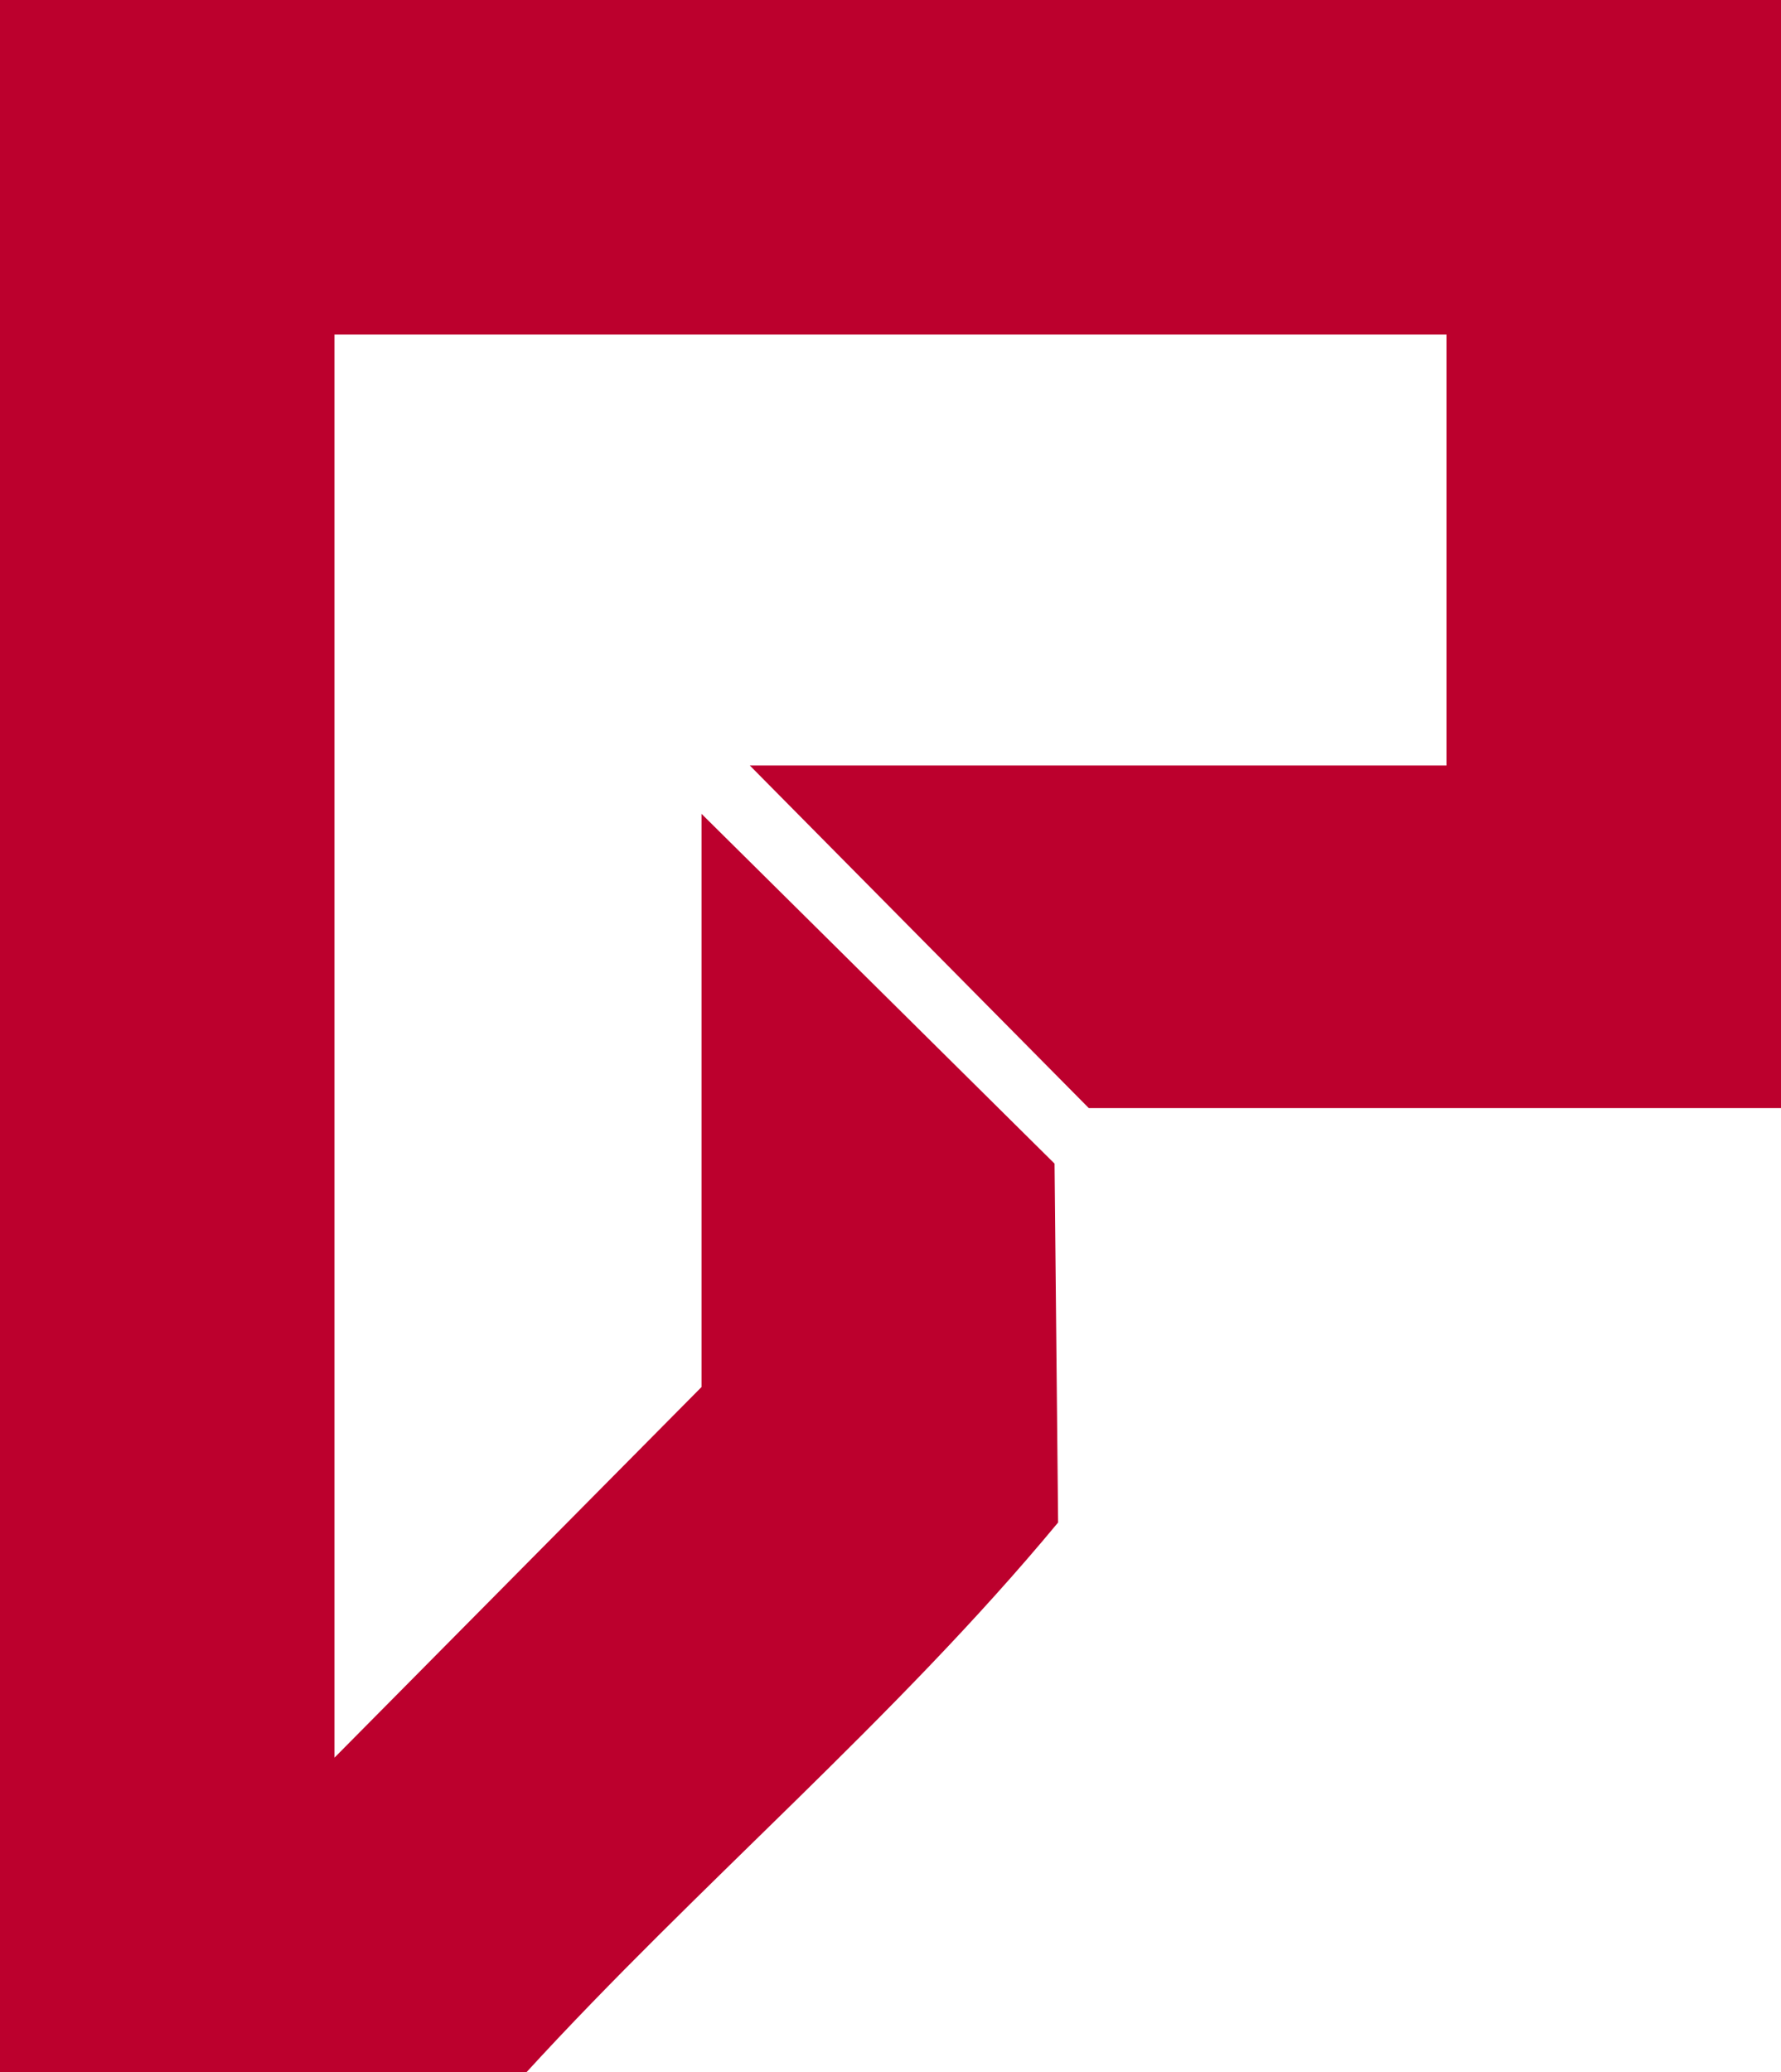 <?xml version="1.0" encoding="UTF-8"?>
<svg id="Layer_1" data-name="Layer 1" xmlns="http://www.w3.org/2000/svg" viewBox="0 0 916.99 1066.78">
  <defs>
    <style>
      .cls-1 {
        fill: #bc002d;
        stroke: #bc002d;
        stroke-miterlimit: 10;
      }
    </style>
  </defs>
  <path class="cls-1" d="M916.99,0v569.93h-356.2l-173.53-175.36h358.03v-222.86H171.71v734.33l189.98-191.8v-294.1l180.77,179.09,1.83,184.35c-83.81,101.09-185.3,186.36-273.93,283.21H0V0h916.99Z"/>
</svg>
